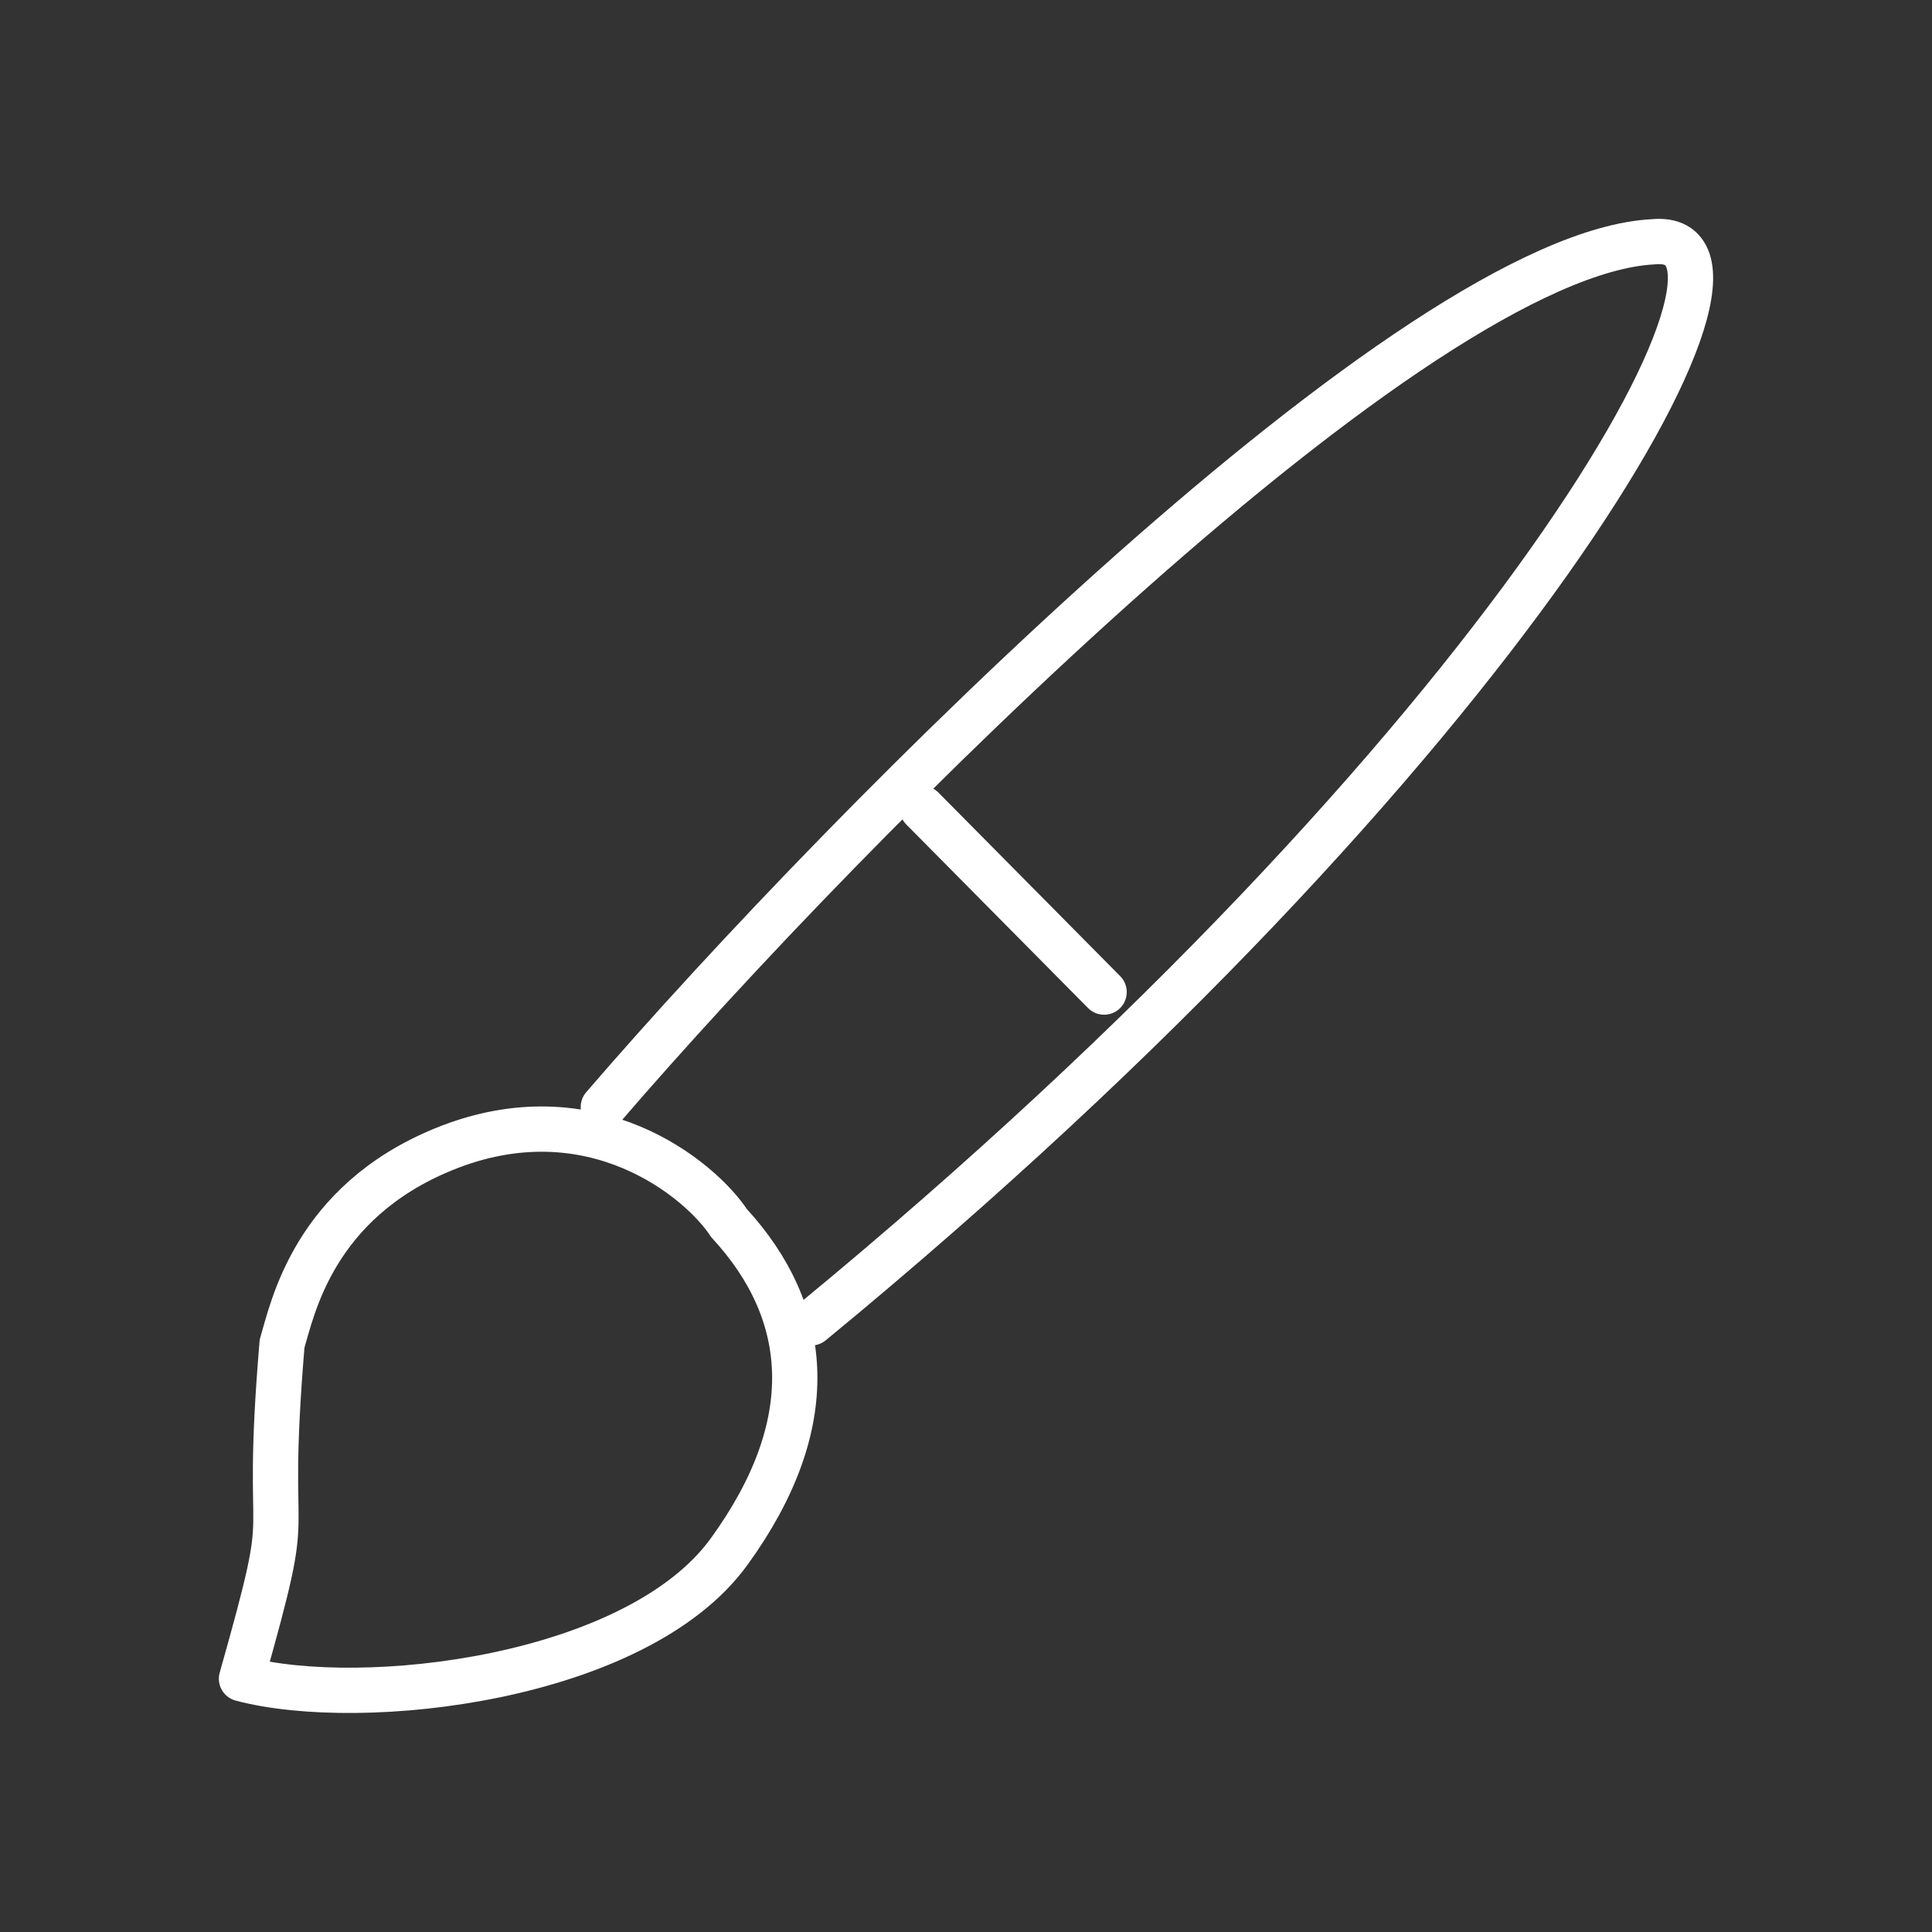 <?xml version="1.0" encoding="UTF-8"?> <svg xmlns="http://www.w3.org/2000/svg" width="64" height="64" viewBox="0 0 64 64" fill="none"><rect x="0" y="0" width="64" height="64" fill="#333333" stroke="none"/><path d="M19.986 36.672C28.222 27.102 46.877 8.41 54.77 8.009C59.653 7.542 49.925 24.865 26.876 43.821M30.555 26.784L36.575 32.864M8 55.61C9.892 48.923 8.698 52.209 9.344 44.509C9.688 43.369 10.38 39.831 14.703 38.068C19.616 36.064 23.219 39.094 24.15 40.517C26.892 43.491 27.21 47.185 24.15 51.404C21.089 55.623 12.009 56.671 8 55.61Z" stroke="white" stroke-width="1.5" stroke-linecap="round" stroke-linejoin="round"></path></svg> 
